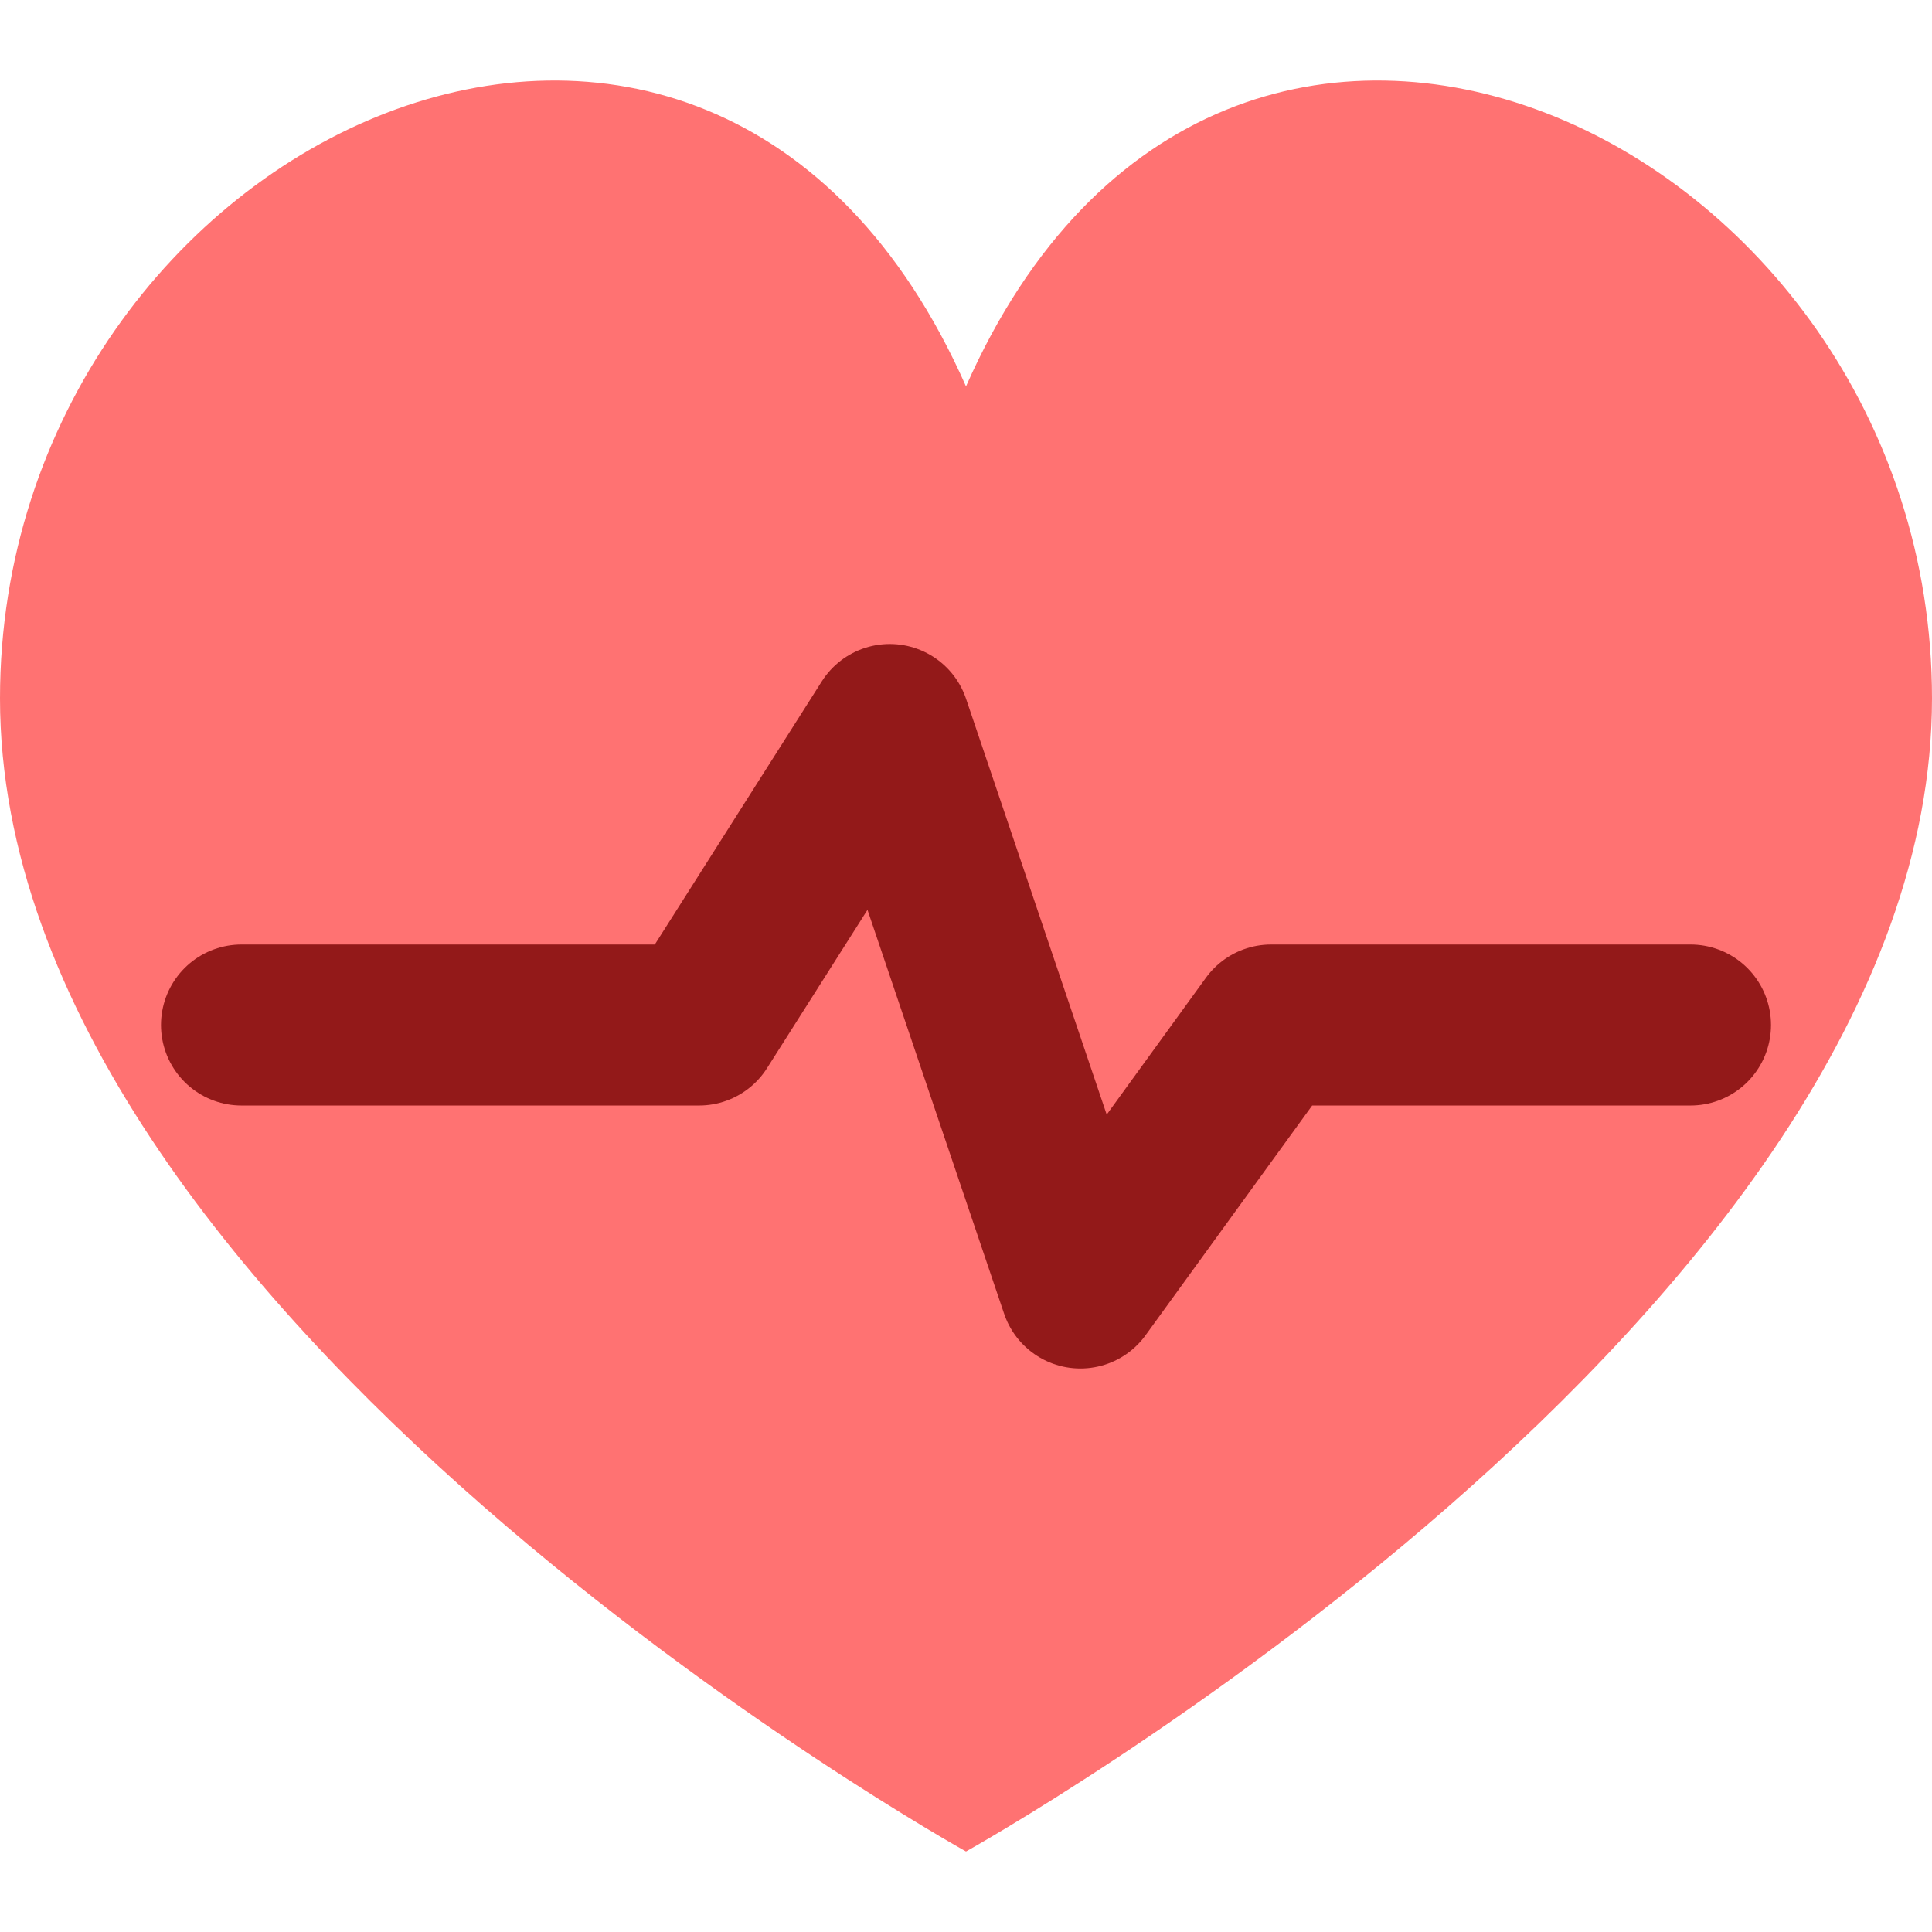<svg width="24" height="24" viewBox="0 0 24 24" fill="none" xmlns="http://www.w3.org/2000/svg">
<path d="M24 8.675C24 16.33 12 23 12 23C12 23 0 16.33 0 8.675C0 1.695 8.8 -2.447 12 4.8C15.2 -2.447 24 1.695 24 8.675Z" fill="#FF7272"/>
<path d="M3 12.733H8.684L11.053 9L13.421 16L15.79 12.733H21" stroke="#931919" stroke-width="2" stroke-linecap="round" stroke-linejoin="round"/>
</svg>
